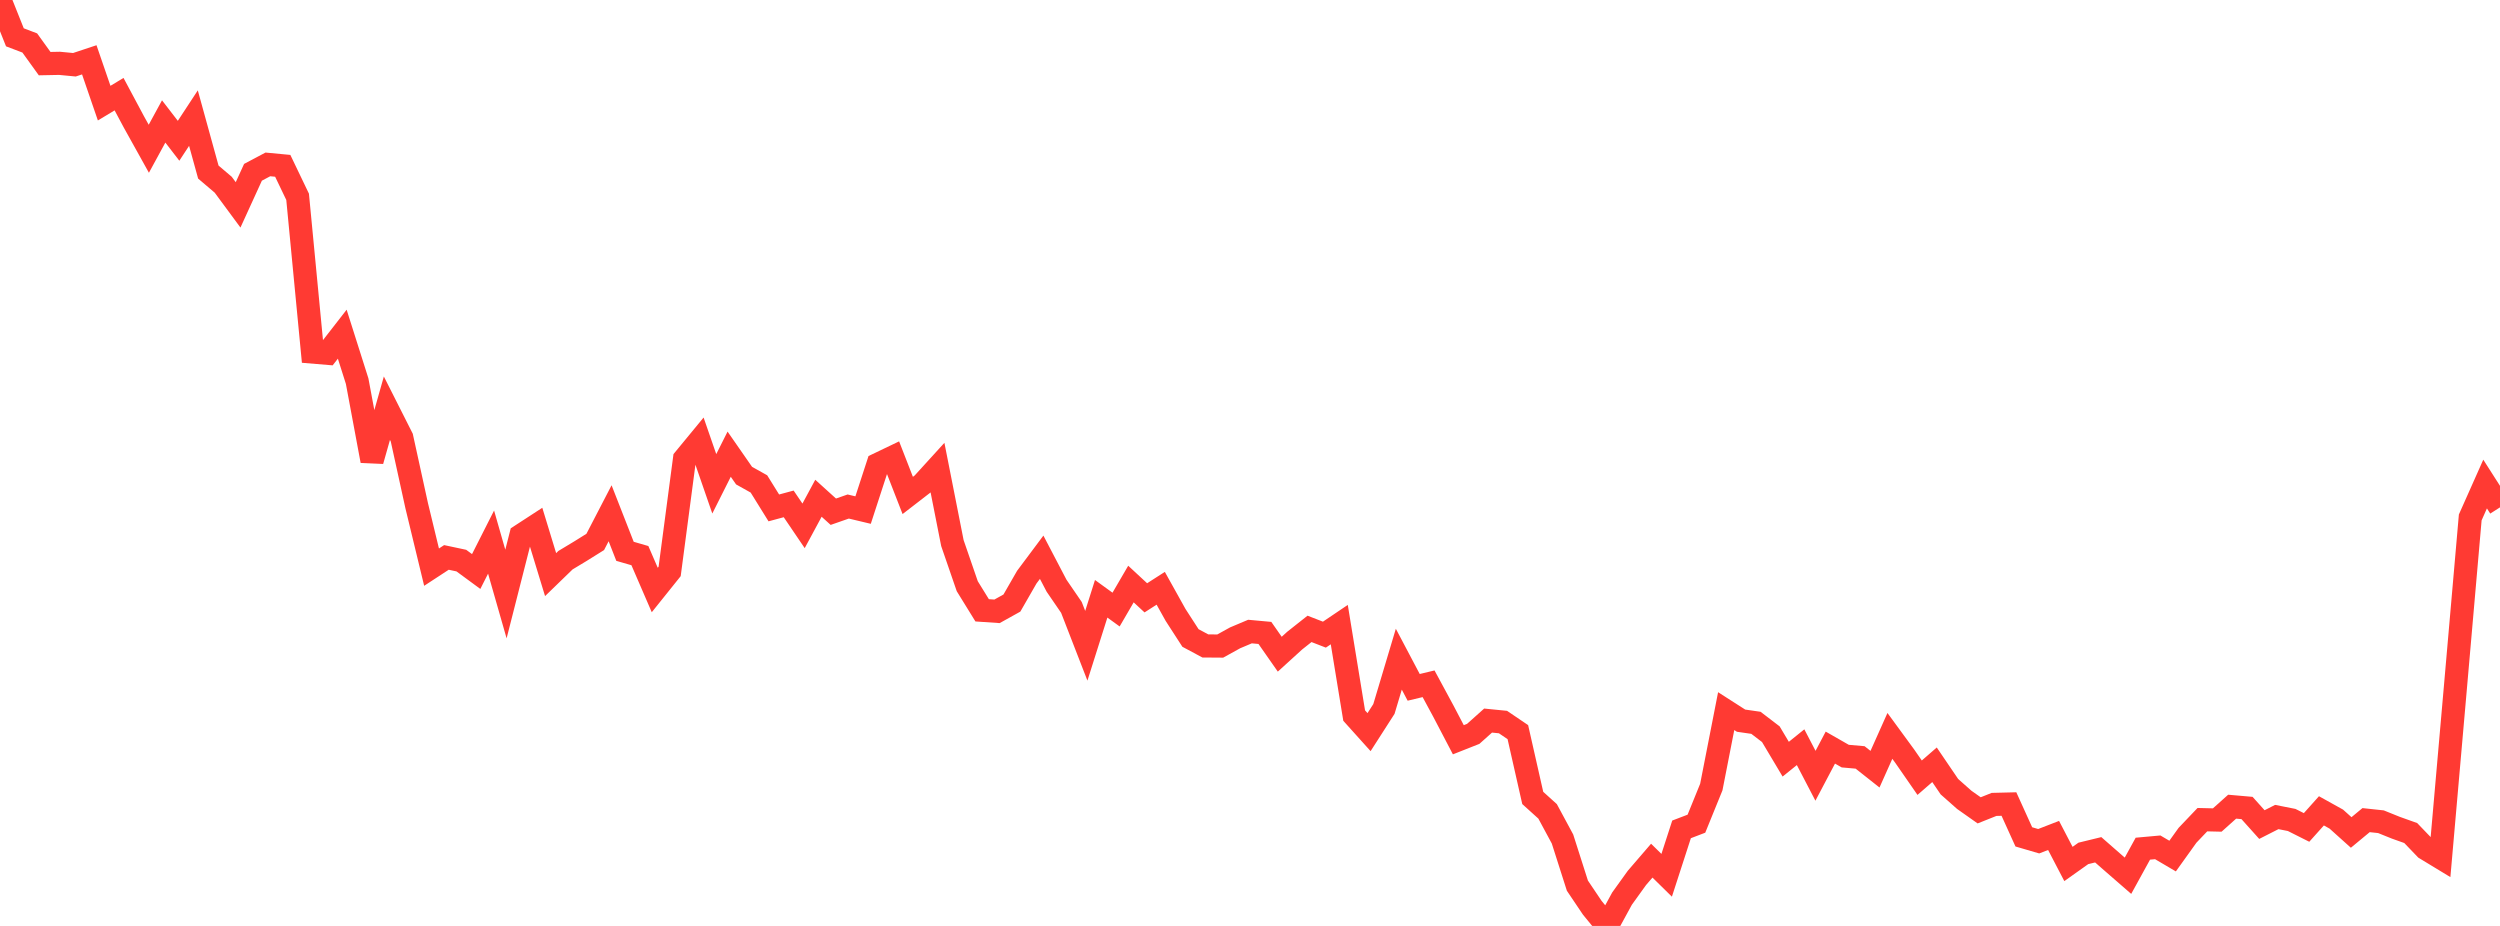 <?xml version="1.0" standalone="no"?>
<!DOCTYPE svg PUBLIC "-//W3C//DTD SVG 1.1//EN" "http://www.w3.org/Graphics/SVG/1.1/DTD/svg11.dtd">

<svg width="135" height="50" viewBox="0 0 135 50" preserveAspectRatio="none" 
  xmlns="http://www.w3.org/2000/svg"
  xmlns:xlink="http://www.w3.org/1999/xlink">


<polyline points="0.0, 0.0 0.804, 2.015 1.607, 2.32 2.411, 3.436 3.214, 3.42 4.018, 3.497 4.821, 3.23 5.625, 5.57 6.429, 5.084 7.232, 6.587 8.036, 8.033 8.839, 6.558 9.643, 7.602 10.446, 6.378 11.25, 9.292 12.054, 9.975 12.857, 11.063 13.661, 9.304 14.464, 8.878 15.268, 8.954 16.071, 10.628 16.875, 19.011 17.679, 19.078 18.482, 18.046 19.286, 20.582 20.089, 24.884 20.893, 22.043 21.696, 23.633 22.5, 27.303 23.304, 30.626 24.107, 30.101 24.911, 30.272 25.714, 30.862 26.518, 29.273 27.321, 32.077 28.125, 28.92 28.929, 28.397 29.732, 31.029 30.536, 30.25 31.339, 29.766 32.143, 29.264 32.946, 27.716 33.75, 29.771 34.554, 30.004 35.357, 31.86 36.161, 30.857 36.964, 24.781 37.768, 23.805 38.571, 26.126 39.375, 24.526 40.179, 25.683 40.982, 26.132 41.786, 27.427 42.589, 27.21 43.393, 28.396 44.196, 26.906 45.0, 27.633 45.804, 27.352 46.607, 27.544 47.411, 25.074 48.214, 24.689 49.018, 26.754 49.821, 26.134 50.625, 25.251 51.429, 29.325 52.232, 31.655 53.036, 32.957 53.839, 33.012 54.643, 32.565 55.446, 31.167 56.25, 30.091 57.054, 31.628 57.857, 32.8 58.661, 34.872 59.464, 32.334 60.268, 32.917 61.071, 31.538 61.875, 32.283 62.679, 31.767 63.482, 33.208 64.286, 34.451 65.089, 34.881 65.893, 34.887 66.696, 34.443 67.5, 34.104 68.304, 34.178 69.107, 35.327 69.911, 34.595 70.714, 33.959 71.518, 34.271 72.321, 33.729 73.125, 38.641 73.929, 39.535 74.732, 38.284 75.536, 35.596 76.339, 37.117 77.143, 36.924 77.946, 38.41 78.75, 39.947 79.554, 39.629 80.357, 38.911 81.161, 38.991 81.964, 39.535 82.768, 43.088 83.571, 43.814 84.375, 45.306 85.179, 47.825 85.982, 49.018 86.786, 50.0 87.589, 48.526 88.393, 47.408 89.196, 46.475 90.0, 47.266 90.804, 44.786 91.607, 44.479 92.411, 42.5 93.214, 38.401 94.018, 38.916 94.821, 39.032 95.625, 39.647 96.429, 40.996 97.232, 40.349 98.036, 41.892 98.839, 40.37 99.643, 40.83 100.446, 40.901 101.25, 41.537 102.054, 39.738 102.857, 40.835 103.661, 41.996 104.464, 41.298 105.268, 42.481 106.071, 43.192 106.875, 43.759 107.679, 43.438 108.482, 43.418 109.286, 45.191 110.089, 45.426 110.893, 45.114 111.696, 46.655 112.5, 46.084 113.304, 45.888 114.107, 46.591 114.911, 47.29 115.714, 45.829 116.518, 45.756 117.321, 46.228 118.125, 45.106 118.929, 44.262 119.732, 44.281 120.536, 43.561 121.339, 43.631 122.143, 44.527 122.946, 44.119 123.75, 44.278 124.554, 44.682 125.357, 43.785 126.161, 44.232 126.964, 44.953 127.768, 44.287 128.571, 44.373 129.375, 44.697 130.179, 44.984 130.982, 45.82 131.786, 46.308 132.589, 37.15 133.393, 27.941 134.196, 26.138 135.0, 27.397" fill="none" stroke="#ff3a33" stroke-width="1.25"/>

</svg>